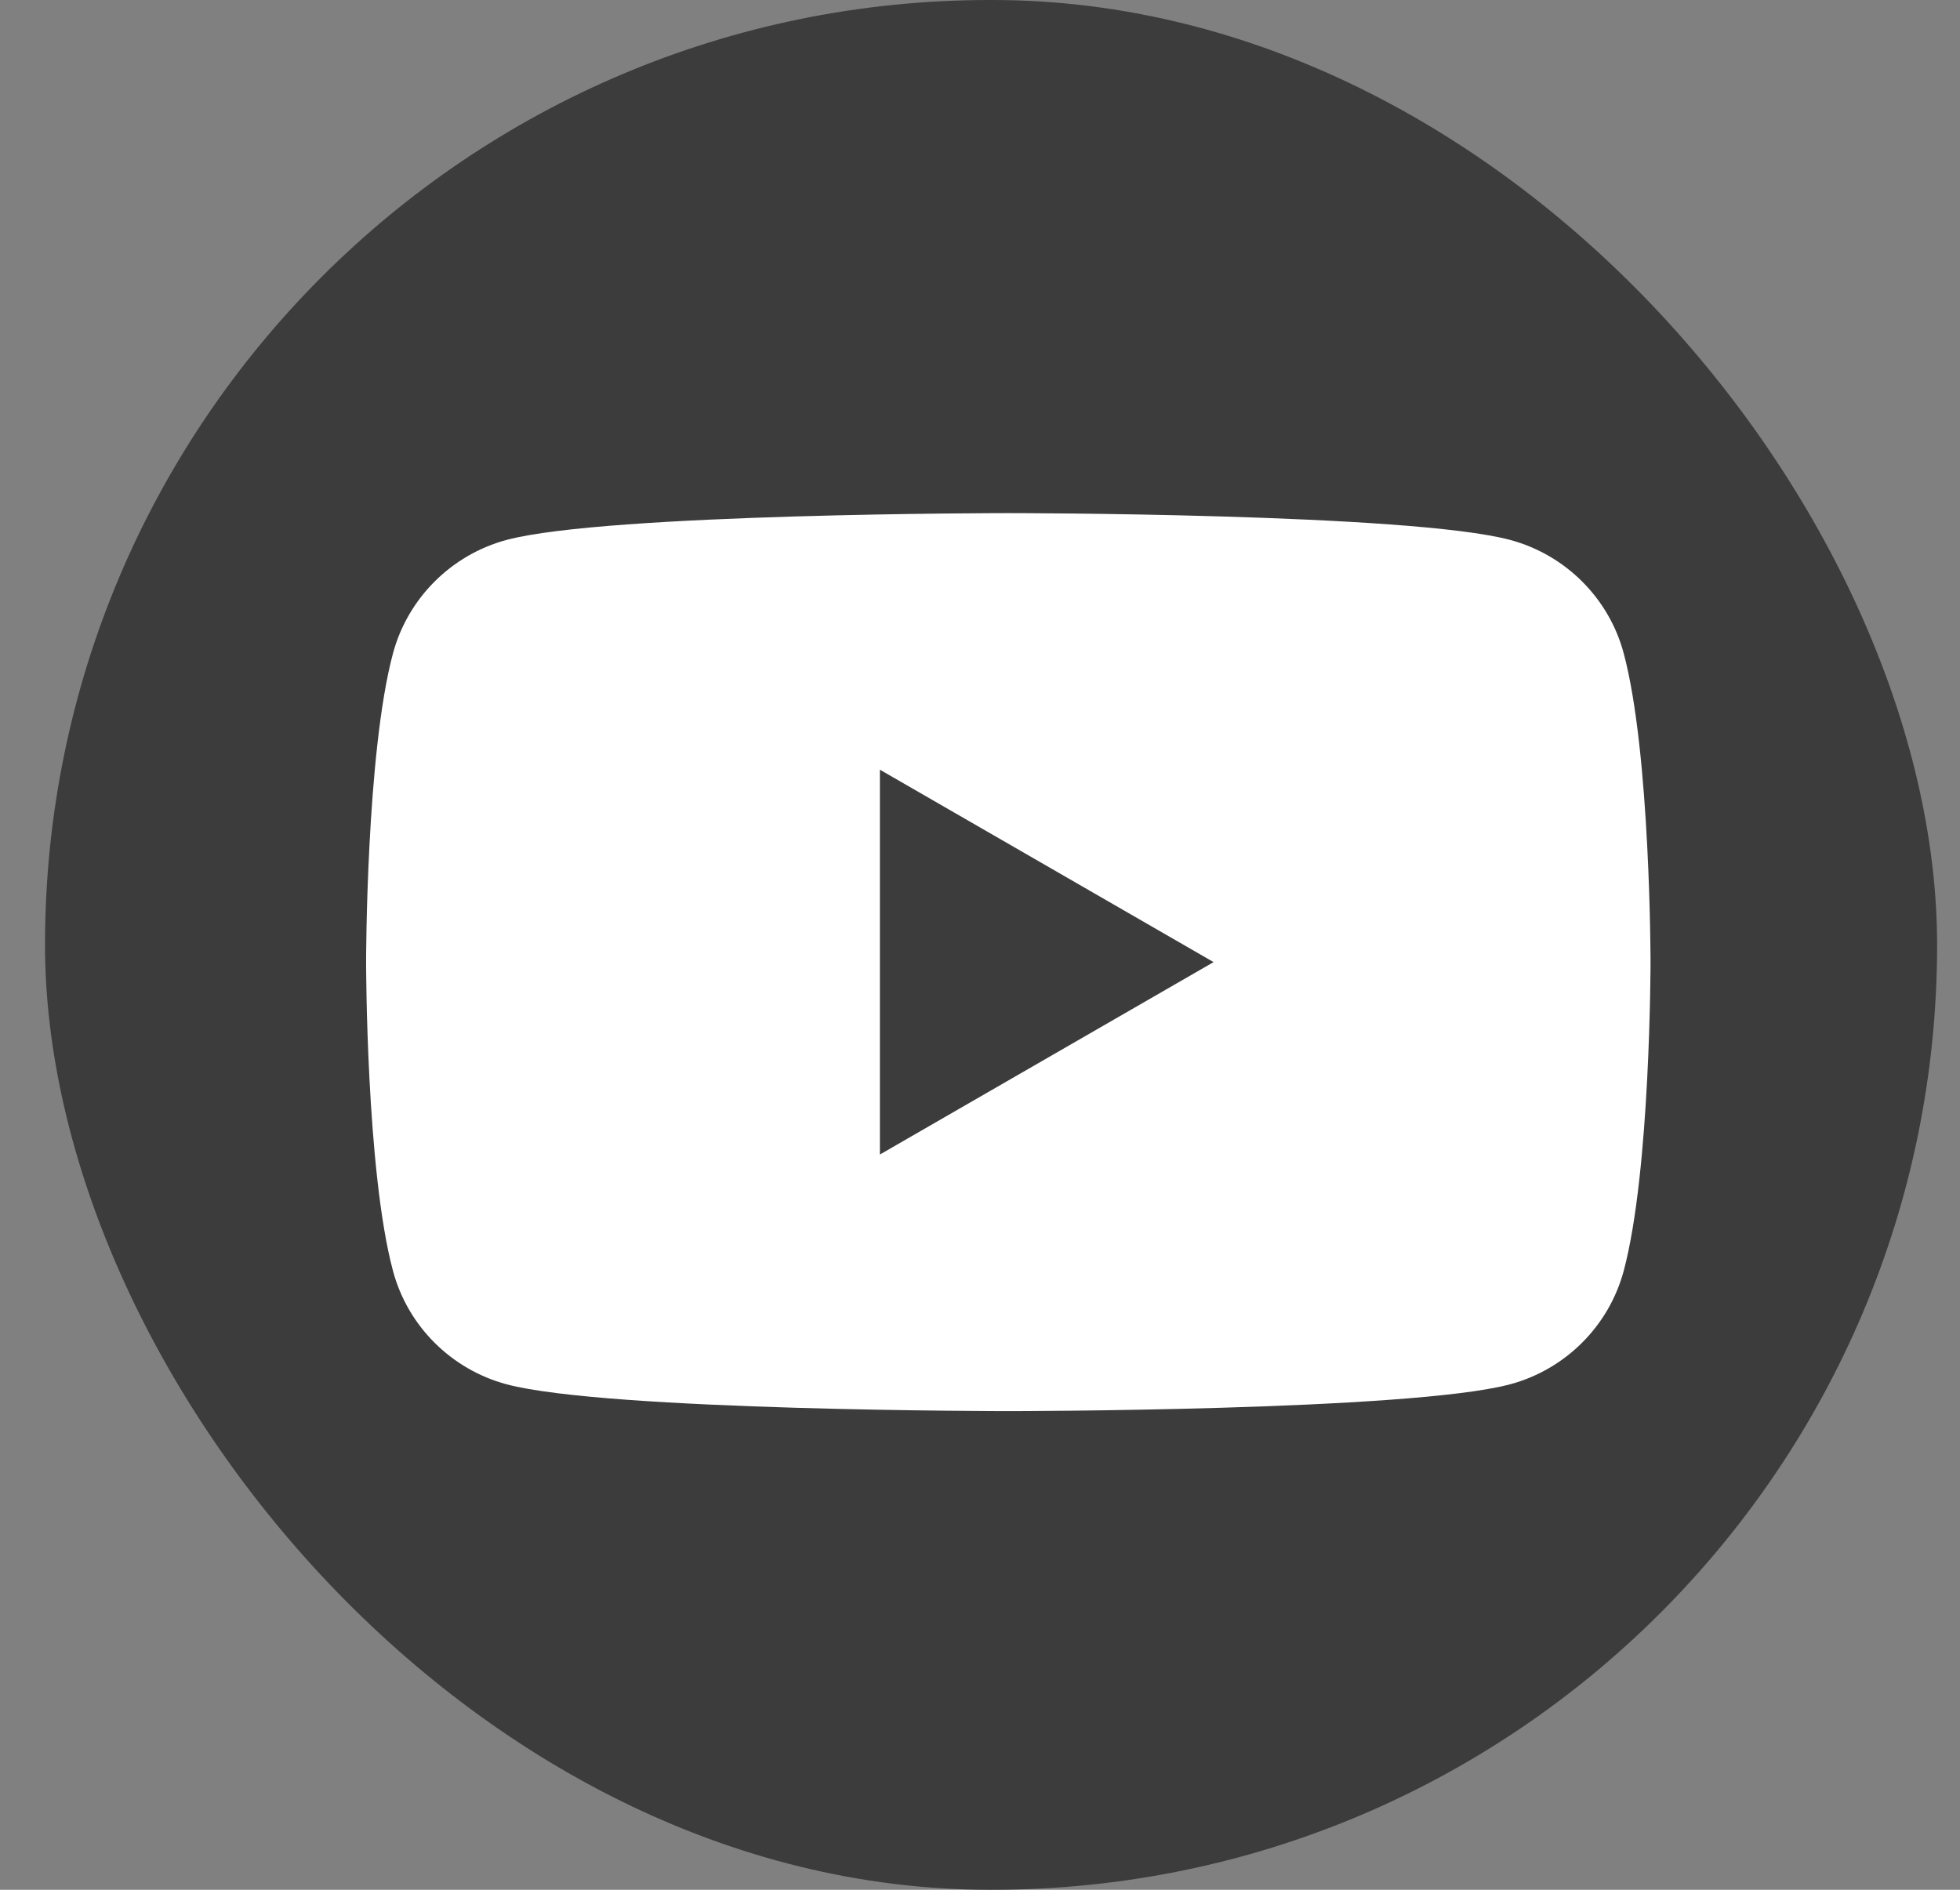 <svg width="28" height="27" viewBox="0 0 28 27" fill="none" xmlns="http://www.w3.org/2000/svg">
<rect x="0" y="0" width="28" height="27" fill="#808080" stroke="none"/>
<rect x="0.643" width="27.03" height="27" rx="13.5" fill="#3C3C3C"/>
<g clip-path="url(#clip0_1019_28839)">
<path d="M23.196 9.335C22.986 8.547 22.364 7.926 21.573 7.714C20.142 7.331 14.405 7.331 14.405 7.331C14.405 7.331 8.668 7.331 7.237 7.714C6.448 7.926 5.826 8.547 5.614 9.335C5.23 10.765 5.23 13.746 5.23 13.746C5.23 13.746 5.23 16.727 5.614 18.157C5.824 18.945 6.446 19.566 7.237 19.778C8.668 20.161 14.405 20.161 14.405 20.161C14.405 20.161 20.142 20.161 21.573 19.778C22.362 19.566 22.984 18.947 23.196 18.157C23.579 16.727 23.579 13.746 23.579 13.746C23.579 13.746 23.579 10.765 23.196 9.335ZM12.57 16.495V10.997L17.337 13.746L12.57 16.495Z" fill="white"/>
</g>
<defs>
<clipPath id="clip0_1019_28839">
<rect width="18.349" height="12.83" fill="white" transform="translate(5.23 7.331)"/>
</clipPath>
</defs>
</svg>
